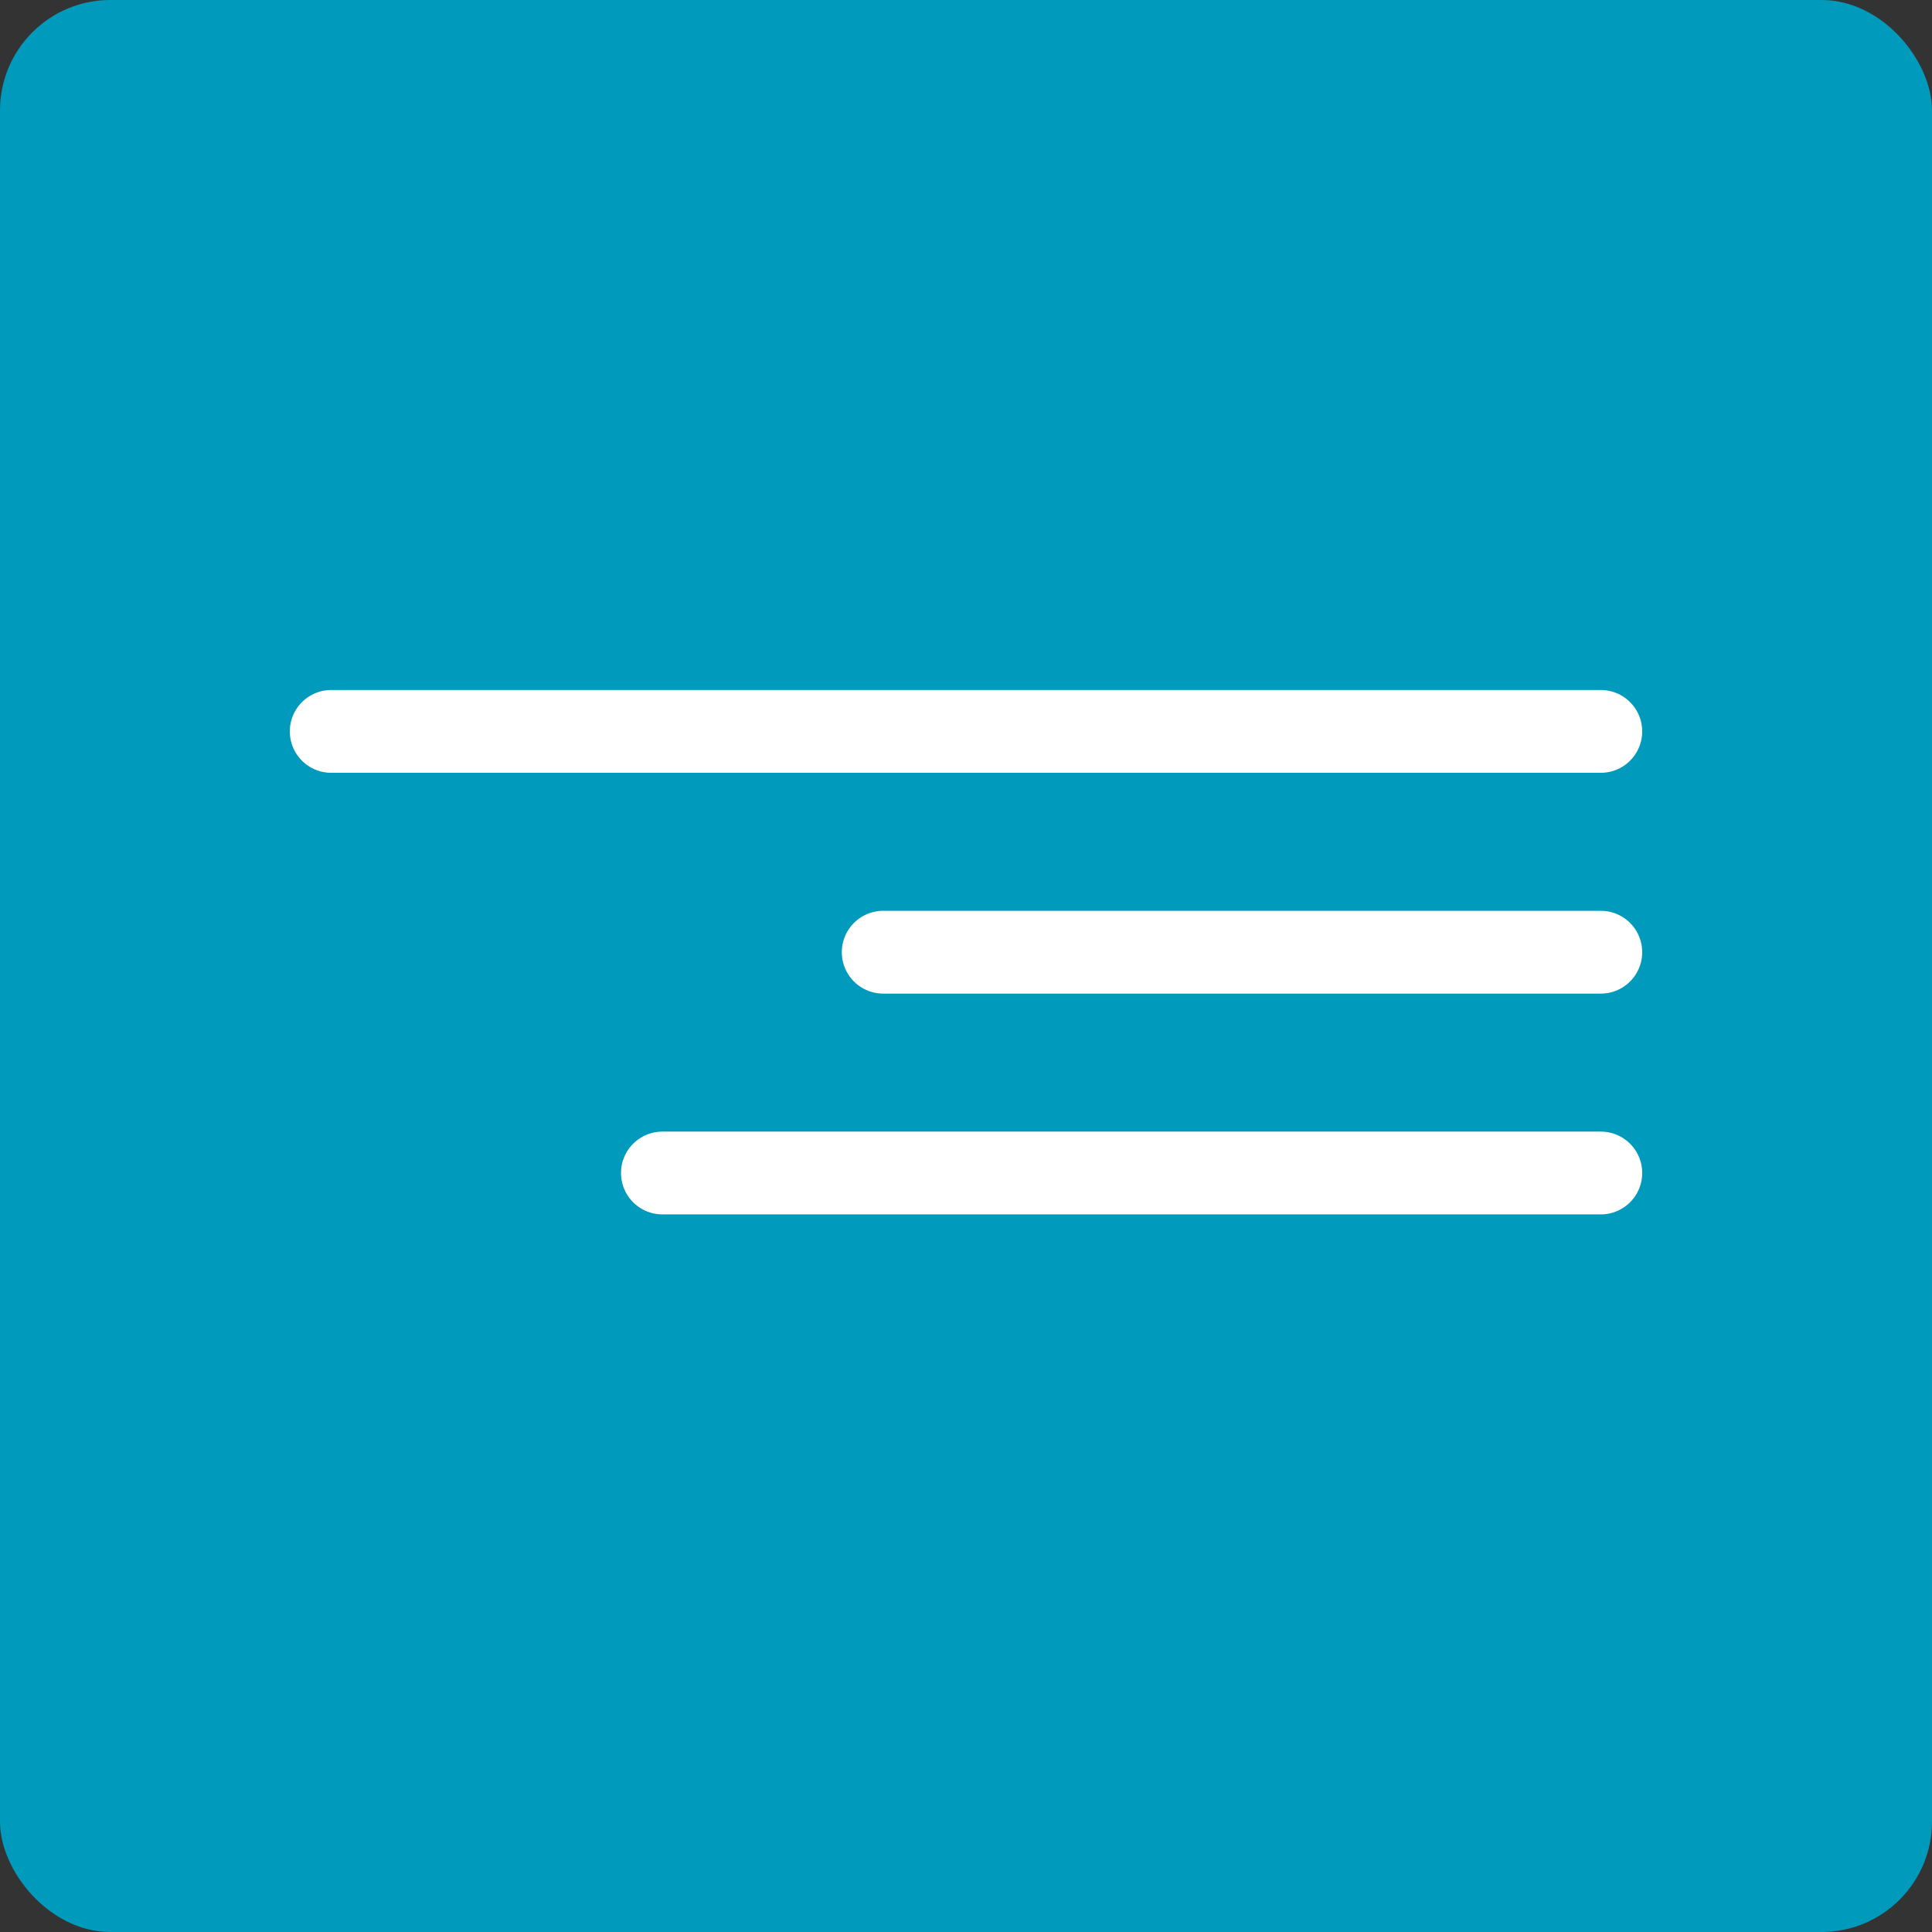 <?xml version="1.0" encoding="UTF-8"?> <svg xmlns="http://www.w3.org/2000/svg" width="35" height="35" viewBox="0 0 35 35" fill="none"><rect x="0" y="0" width="35" height="35" fill="#333333" stroke="none"/><rect width="35" height="35" rx="2" fill="#009ABC"></rect><path d="M6 13.25H29" stroke="white" stroke-width="1.5" stroke-linecap="round"></path><path d="M16 17.25H29" stroke="white" stroke-width="1.5" stroke-linecap="round"></path><path d="M12 21.25L29 21.25" stroke="white" stroke-width="1.5" stroke-linecap="round"></path></svg> 